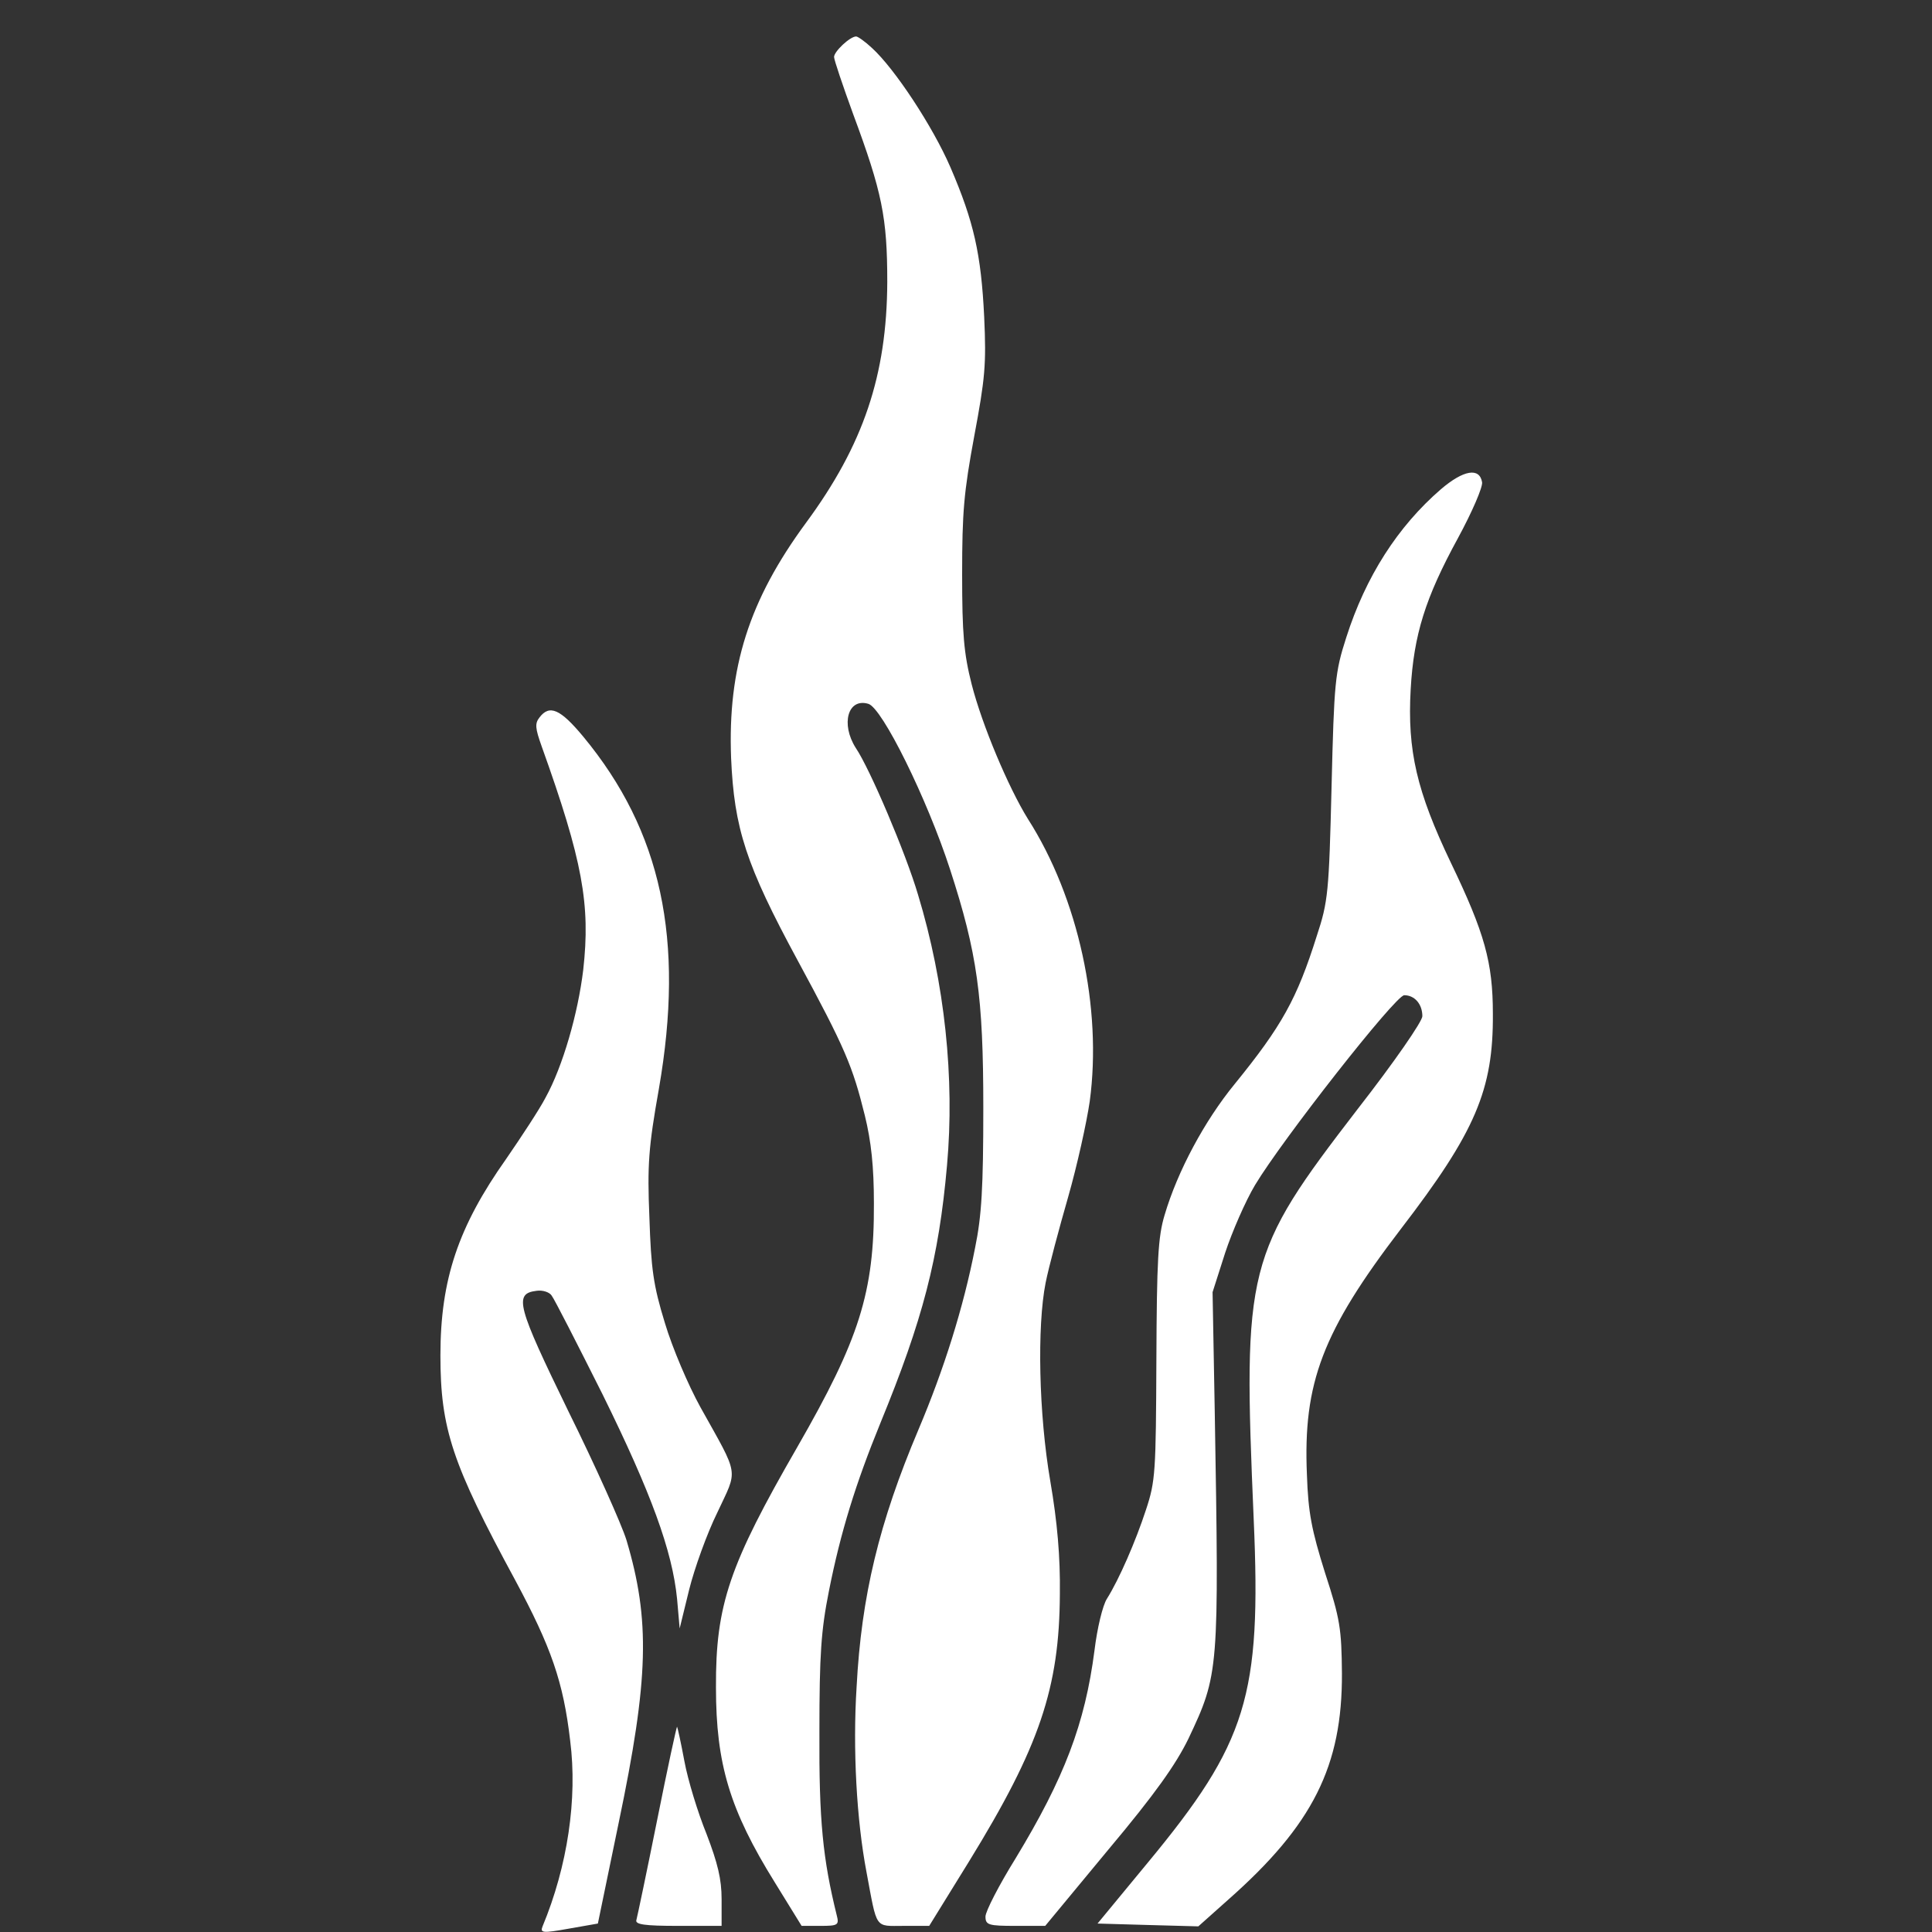 <svg width="24" height="24" viewBox="0 0 24 24" fill="none" xmlns="http://www.w3.org/2000/svg">
<rect x="0" y="0" width="24" height="24" fill="#333333" stroke="none"/>
<path d="M10.834 0.598C11.114 0.854 11.586 1.568 11.807 2.079C12.097 2.753 12.188 3.154 12.226 3.939C12.253 4.531 12.237 4.7 12.102 5.42C11.973 6.117 11.952 6.361 11.952 7.134C11.952 7.872 11.973 8.116 12.07 8.499C12.199 9.005 12.527 9.783 12.769 10.173C13.397 11.155 13.693 12.526 13.537 13.682C13.499 13.943 13.381 14.478 13.268 14.873C13.156 15.262 13.027 15.744 12.989 15.936C12.882 16.476 12.903 17.563 13.048 18.405C13.134 18.905 13.172 19.34 13.166 19.799C13.161 20.967 12.914 21.699 12.038 23.123L11.543 23.924H11.226C10.861 23.924 10.899 23.977 10.764 23.256C10.641 22.611 10.592 21.728 10.641 20.956C10.7 19.828 10.92 18.916 11.409 17.76C11.726 17.011 11.968 16.244 12.113 15.5C12.194 15.105 12.215 14.757 12.215 13.757C12.215 12.38 12.14 11.84 11.802 10.8C11.517 9.923 10.958 8.79 10.786 8.743C10.533 8.668 10.442 8.993 10.63 9.29C10.807 9.551 11.253 10.602 11.404 11.114C11.737 12.212 11.861 13.397 11.764 14.478C11.662 15.634 11.463 16.395 10.936 17.679C10.63 18.428 10.442 19.033 10.297 19.765C10.2 20.253 10.179 20.549 10.179 21.513C10.173 22.617 10.222 23.094 10.394 23.791C10.426 23.913 10.41 23.924 10.195 23.924H9.958L9.625 23.384C9.066 22.484 8.894 21.914 8.894 20.962C8.889 19.933 9.061 19.439 9.905 17.975C10.673 16.639 10.861 16.058 10.856 14.948C10.856 14.495 10.823 14.181 10.743 13.856C10.592 13.246 10.501 13.025 9.91 11.933C9.265 10.742 9.12 10.289 9.082 9.417C9.039 8.296 9.303 7.459 10.012 6.495C10.727 5.525 11.017 4.659 11.022 3.503C11.022 2.701 10.958 2.387 10.598 1.417C10.469 1.063 10.361 0.743 10.361 0.708C10.361 0.639 10.56 0.453 10.635 0.453C10.657 0.453 10.748 0.517 10.834 0.598ZM18.411 5.99C18.422 6.048 18.287 6.361 18.11 6.687C17.707 7.425 17.562 7.884 17.524 8.563C17.481 9.324 17.599 9.83 18.024 10.719C18.443 11.59 18.545 11.956 18.545 12.595C18.551 13.537 18.33 14.059 17.401 15.268C16.428 16.54 16.186 17.179 16.235 18.318C16.251 18.794 16.294 19.009 16.46 19.538C16.648 20.113 16.665 20.235 16.67 20.787C16.675 21.938 16.31 22.669 15.257 23.599L14.886 23.93L14.262 23.913L13.634 23.895L14.257 23.14C15.493 21.647 15.67 21.066 15.574 18.876C15.439 15.733 15.477 15.582 16.863 13.78C17.32 13.194 17.669 12.688 17.669 12.624C17.669 12.473 17.573 12.363 17.444 12.363C17.336 12.363 15.928 14.158 15.59 14.722C15.472 14.919 15.305 15.303 15.219 15.564L15.063 16.052L15.09 17.534C15.144 20.764 15.144 20.793 14.762 21.601C14.606 21.92 14.348 22.286 13.768 22.977L12.984 23.924H12.613C12.28 23.924 12.242 23.913 12.242 23.808C12.242 23.744 12.409 23.419 12.618 23.082C13.22 22.089 13.478 21.415 13.596 20.503C13.629 20.229 13.698 19.939 13.752 19.858C13.902 19.619 14.107 19.149 14.236 18.754C14.354 18.399 14.359 18.283 14.365 16.895C14.37 15.651 14.386 15.361 14.467 15.094C14.628 14.547 14.966 13.92 15.337 13.467C15.923 12.746 16.111 12.409 16.358 11.625C16.498 11.201 16.509 11.085 16.541 9.778C16.573 8.465 16.584 8.354 16.724 7.918C16.965 7.163 17.363 6.541 17.9 6.077C18.18 5.838 18.379 5.804 18.411 5.99ZM7.245 9.15C8.217 10.324 8.507 11.671 8.185 13.525C8.056 14.251 8.04 14.472 8.067 15.123C8.088 15.762 8.115 15.965 8.26 16.436C8.352 16.744 8.55 17.208 8.701 17.481C9.19 18.359 9.168 18.237 8.911 18.789C8.782 19.05 8.626 19.486 8.561 19.747L8.443 20.229L8.411 19.863C8.352 19.265 8.088 18.545 7.487 17.325C7.169 16.691 6.885 16.134 6.852 16.093C6.826 16.052 6.74 16.023 6.664 16.035C6.38 16.07 6.423 16.221 7.062 17.534C7.401 18.219 7.723 18.94 7.782 19.131C8.078 20.125 8.061 20.851 7.685 22.646L7.427 23.895L7.062 23.959C6.74 24.017 6.707 24.012 6.74 23.93C7.051 23.181 7.175 22.344 7.083 21.624C6.998 20.892 6.847 20.462 6.401 19.631C5.617 18.184 5.471 17.749 5.471 16.837C5.471 15.895 5.692 15.239 6.288 14.396C6.476 14.123 6.702 13.78 6.777 13.635C6.992 13.246 7.18 12.589 7.245 12.049C7.336 11.236 7.239 10.695 6.729 9.272C6.648 9.045 6.643 8.987 6.702 8.912C6.826 8.749 6.96 8.807 7.245 9.15ZM8.502 21.879C8.545 22.112 8.669 22.518 8.776 22.78C8.916 23.146 8.964 23.343 8.964 23.593V23.924H8.422C8.008 23.924 7.884 23.907 7.906 23.849C7.916 23.814 8.035 23.25 8.164 22.606C8.293 21.961 8.405 21.444 8.411 21.45C8.416 21.455 8.459 21.647 8.502 21.879Z" fill="white"/>
</svg>
